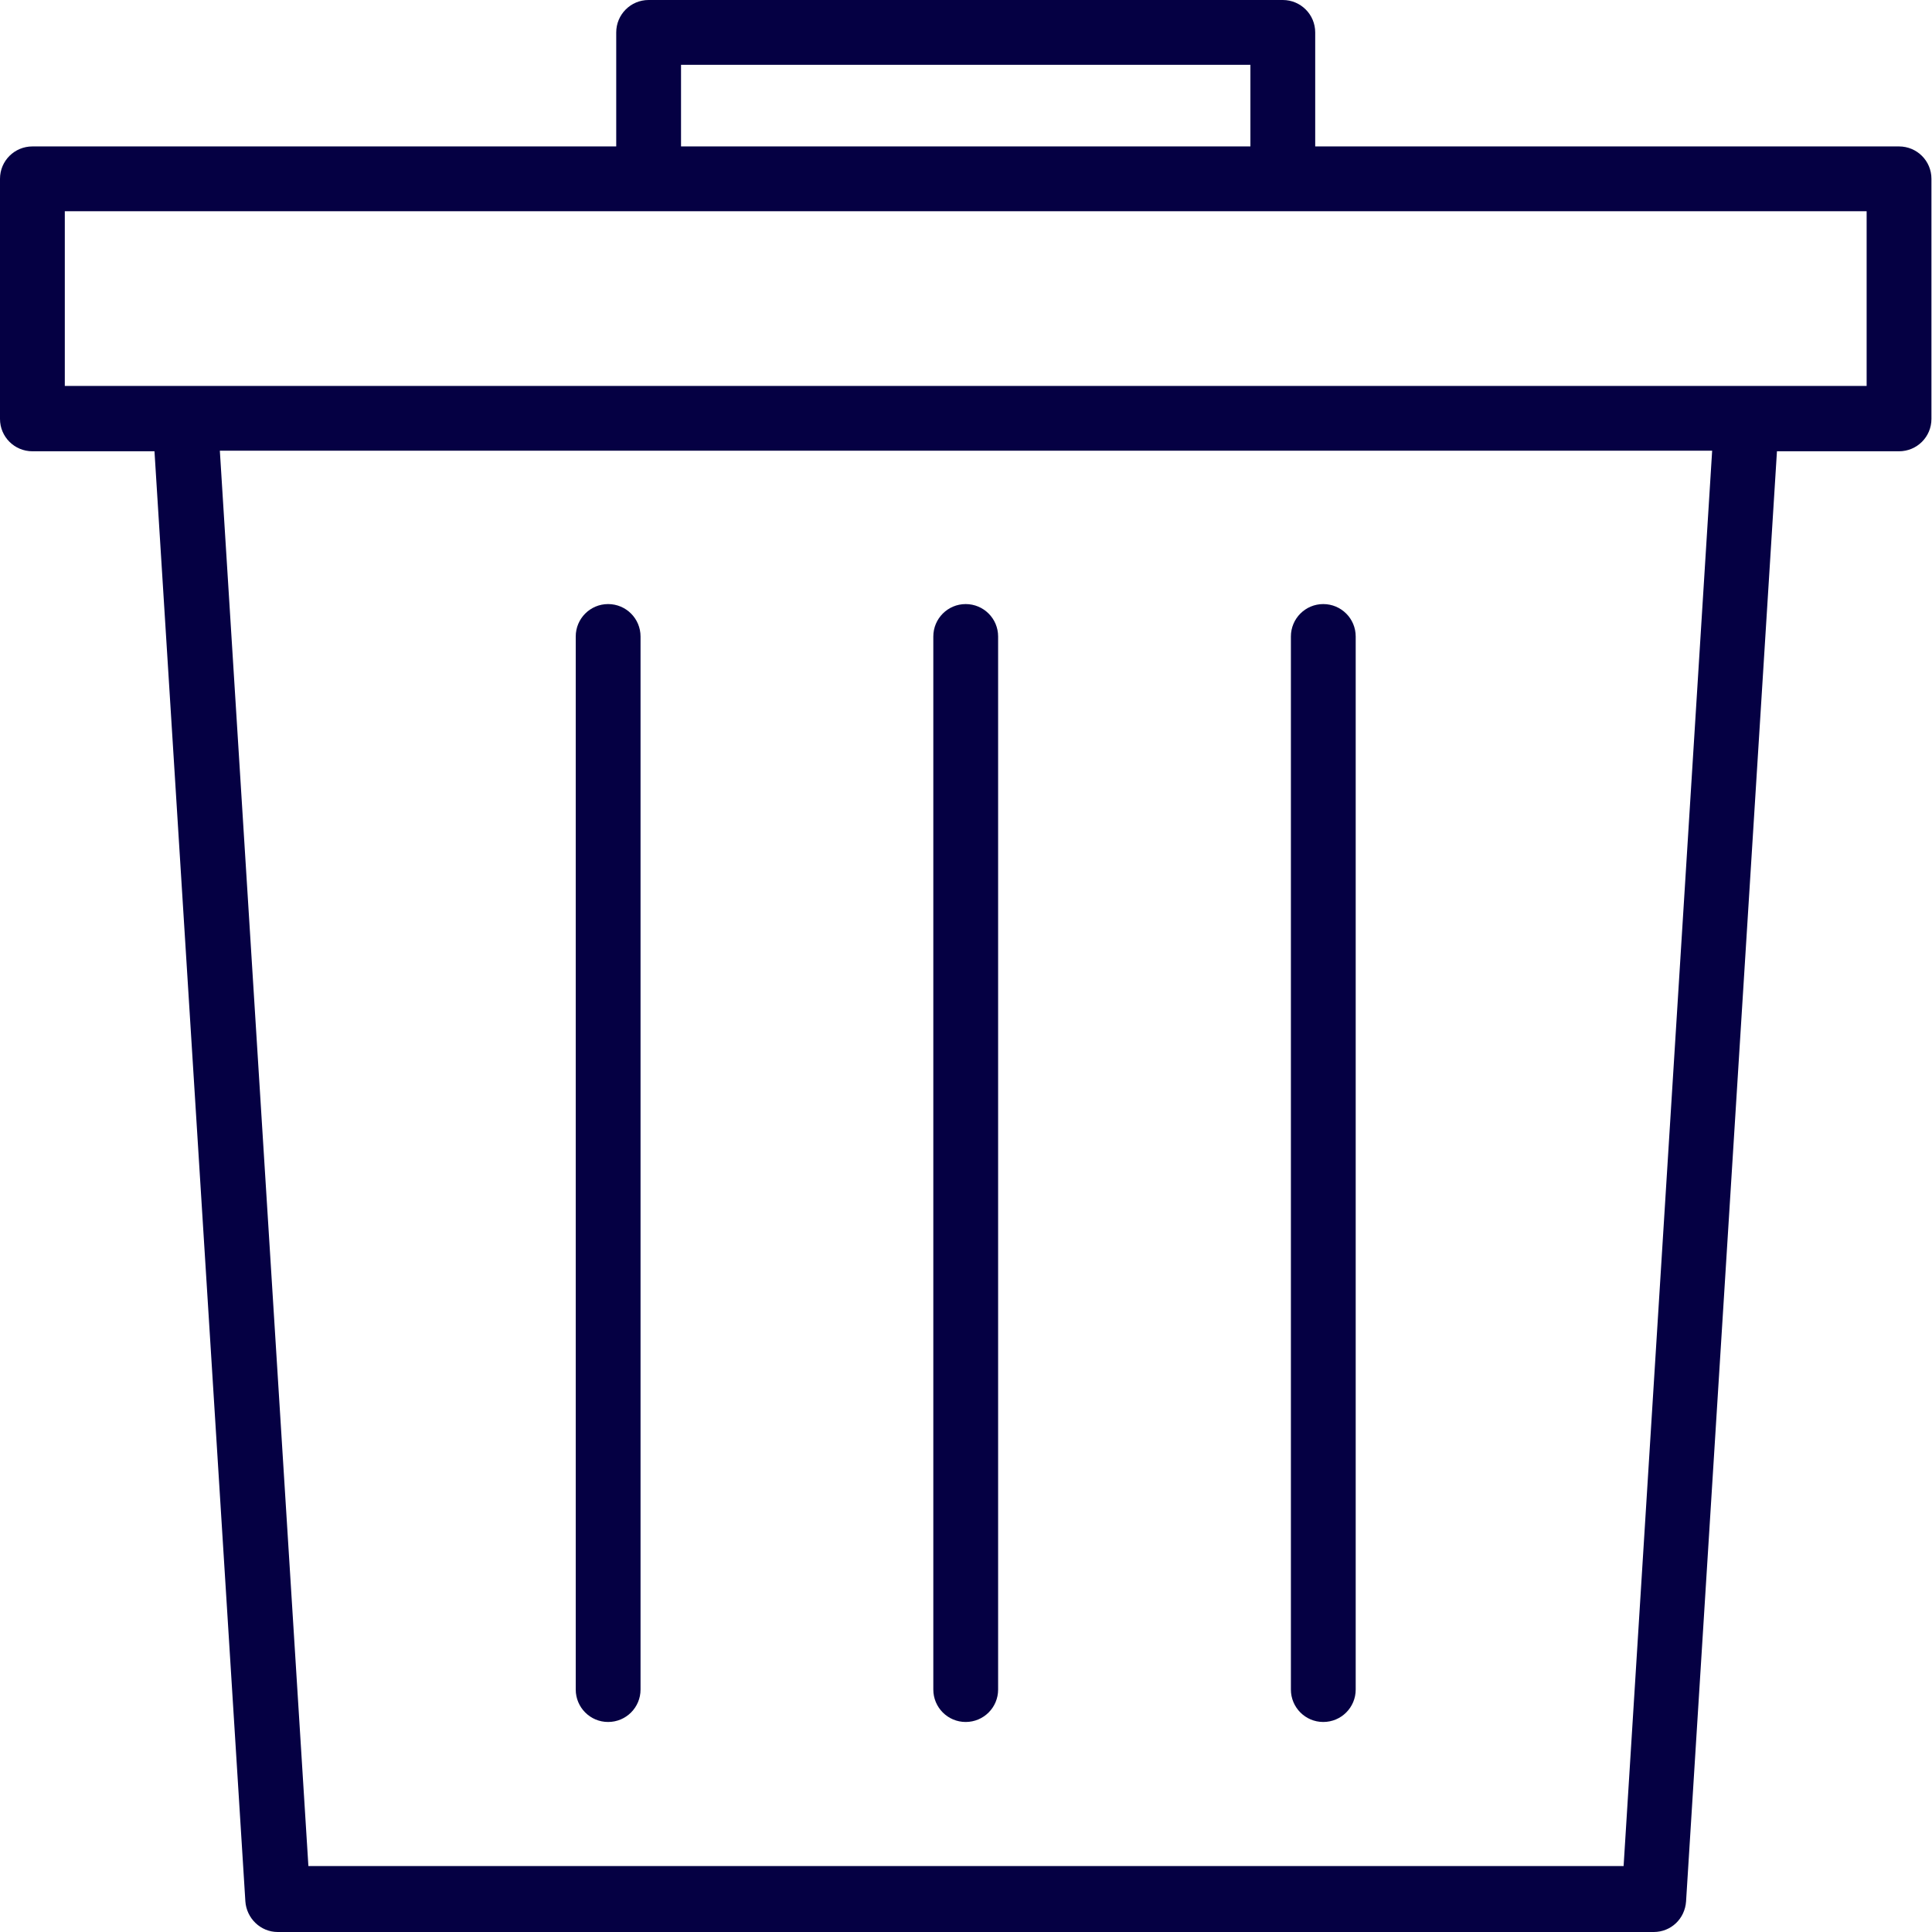 <svg width="24" height="24" viewBox="0 0 24 24" fill="none" xmlns="http://www.w3.org/2000/svg">
<g id="Community" clip-path="url(#clip0_4140_735)">
<path id="Vector" d="M23.59 1.819H16.338V0.403C16.338 0.18 16.158 0 15.935 0H8.057C7.835 0 7.655 0.18 7.655 0.403V1.819H0.403C0.18 1.819 0 1.998 0 2.221V5.204C0 5.427 0.18 5.606 0.403 5.606H1.919L3.048 23.619C3.062 23.828 3.235 24 3.45 24H20.543C20.758 24 20.931 23.835 20.945 23.619L22.074 5.606H23.59C23.813 5.606 23.993 5.427 23.993 5.204V2.221C23.993 1.998 23.813 1.819 23.59 1.819ZM3.831 23.181L2.731 5.599H21.269L20.169 23.181H3.831ZM15.533 0.805V1.819H8.46V0.805H15.533ZM23.188 2.624V4.794H0.805V2.624H23.188ZM7.957 7.907V20.988C7.957 21.211 7.777 21.391 7.554 21.391C7.332 21.391 7.152 21.211 7.152 20.988V7.907C7.152 7.684 7.332 7.504 7.554 7.504C7.777 7.504 7.957 7.684 7.957 7.907ZM12.399 7.907V20.988C12.399 21.211 12.219 21.391 11.996 21.391C11.774 21.391 11.594 21.211 11.594 20.988V7.907C11.594 7.684 11.774 7.504 11.996 7.504C12.219 7.504 12.399 7.684 12.399 7.907ZM16.841 7.907V20.988C16.841 21.211 16.661 21.391 16.438 21.391C16.216 21.391 16.036 21.211 16.036 20.988V7.907C16.036 7.684 16.216 7.504 16.438 7.504C16.661 7.504 16.841 7.684 16.841 7.907Z" fill="#050043"/>
</g>
<defs>
<clipPath id="clip0_4140_735">
<rect width="24" height="24" fill="white"/>
</clipPath>
</defs>
</svg>
